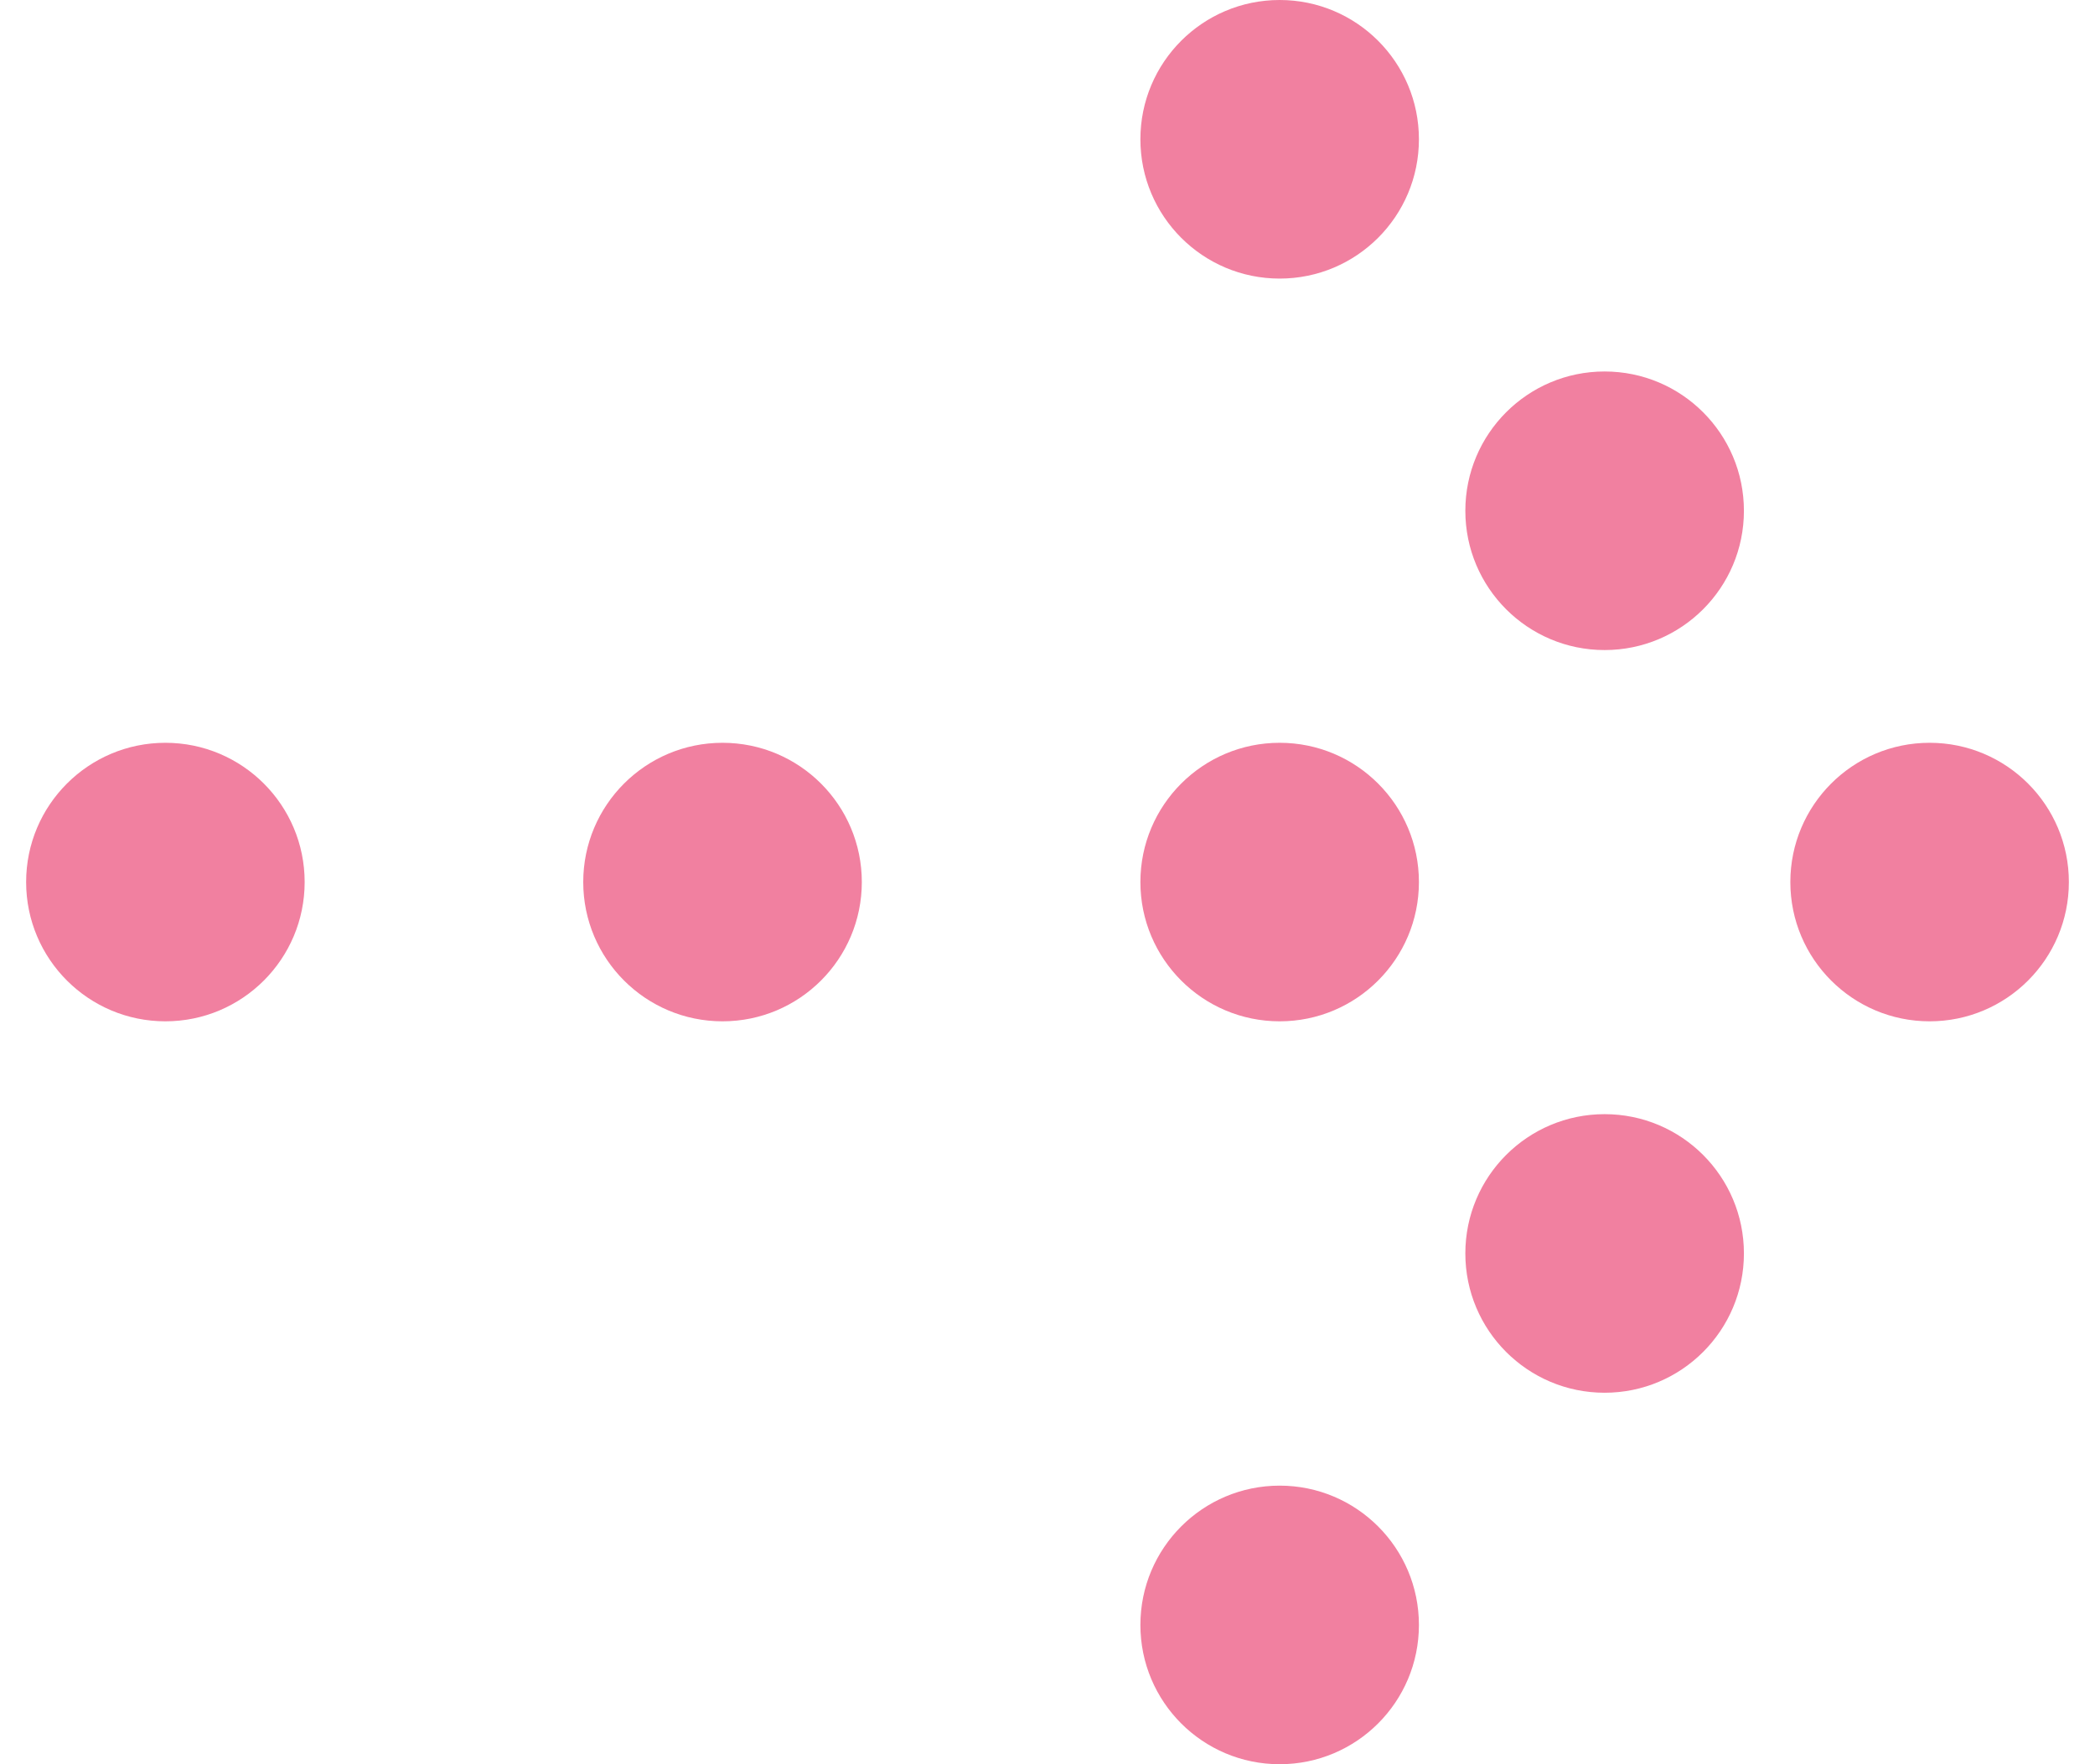 <svg width="38" height="32" viewBox="0 0 38 32" fill="none" xmlns="http://www.w3.org/2000/svg">
<path fill-rule="evenodd" clip-rule="evenodd" d="M32.474 15.999C32.474 17.394 33.605 18.525 35 18.525C36.395 18.525 37.526 17.394 37.526 15.999C37.526 14.604 36.395 13.473 35 13.473C33.605 13.473 32.474 14.604 32.474 15.999ZM23.211 18.525C21.816 18.525 20.685 17.394 20.685 15.999C20.685 14.604 21.816 13.473 23.211 13.473C24.606 13.473 25.737 14.604 25.737 15.999C25.737 17.394 24.606 18.525 23.211 18.525ZM10.579 15.999C10.579 17.394 11.71 18.525 13.105 18.525C14.501 18.525 15.632 17.394 15.632 15.999C15.632 14.604 14.501 13.473 13.105 13.473C11.71 13.473 10.579 14.604 10.579 15.999ZM0.474 15.999C0.474 17.394 1.605 18.525 3 18.525C4.395 18.525 5.526 17.394 5.526 15.999C5.526 14.604 4.395 13.473 3 13.473C1.605 13.473 0.474 14.604 0.474 15.999ZM29.105 11.791C27.71 11.791 26.579 10.66 26.579 9.265C26.579 7.869 27.71 6.738 29.105 6.738C30.501 6.738 31.632 7.869 31.632 9.265C31.632 10.66 30.501 11.791 29.105 11.791ZM20.685 2.526C20.685 3.922 21.816 5.053 23.211 5.053C24.606 5.053 25.737 3.922 25.737 2.526C25.737 1.131 24.606 -5.64757e-07 23.211 -6.25745e-07C21.816 -6.86733e-07 20.685 1.131 20.685 2.526ZM29.105 20.209C27.71 20.209 26.579 21.34 26.579 22.735C26.579 24.131 27.71 25.262 29.105 25.262C30.501 25.262 31.632 24.131 31.632 22.735C31.632 21.34 30.501 20.209 29.105 20.209ZM20.685 29.474C20.685 28.078 21.816 26.947 23.211 26.947C24.606 26.947 25.737 28.078 25.737 29.474C25.737 30.869 24.606 32 23.211 32C21.816 32 20.685 30.869 20.685 29.474Z" fill="#F180A0"/>
</svg>
